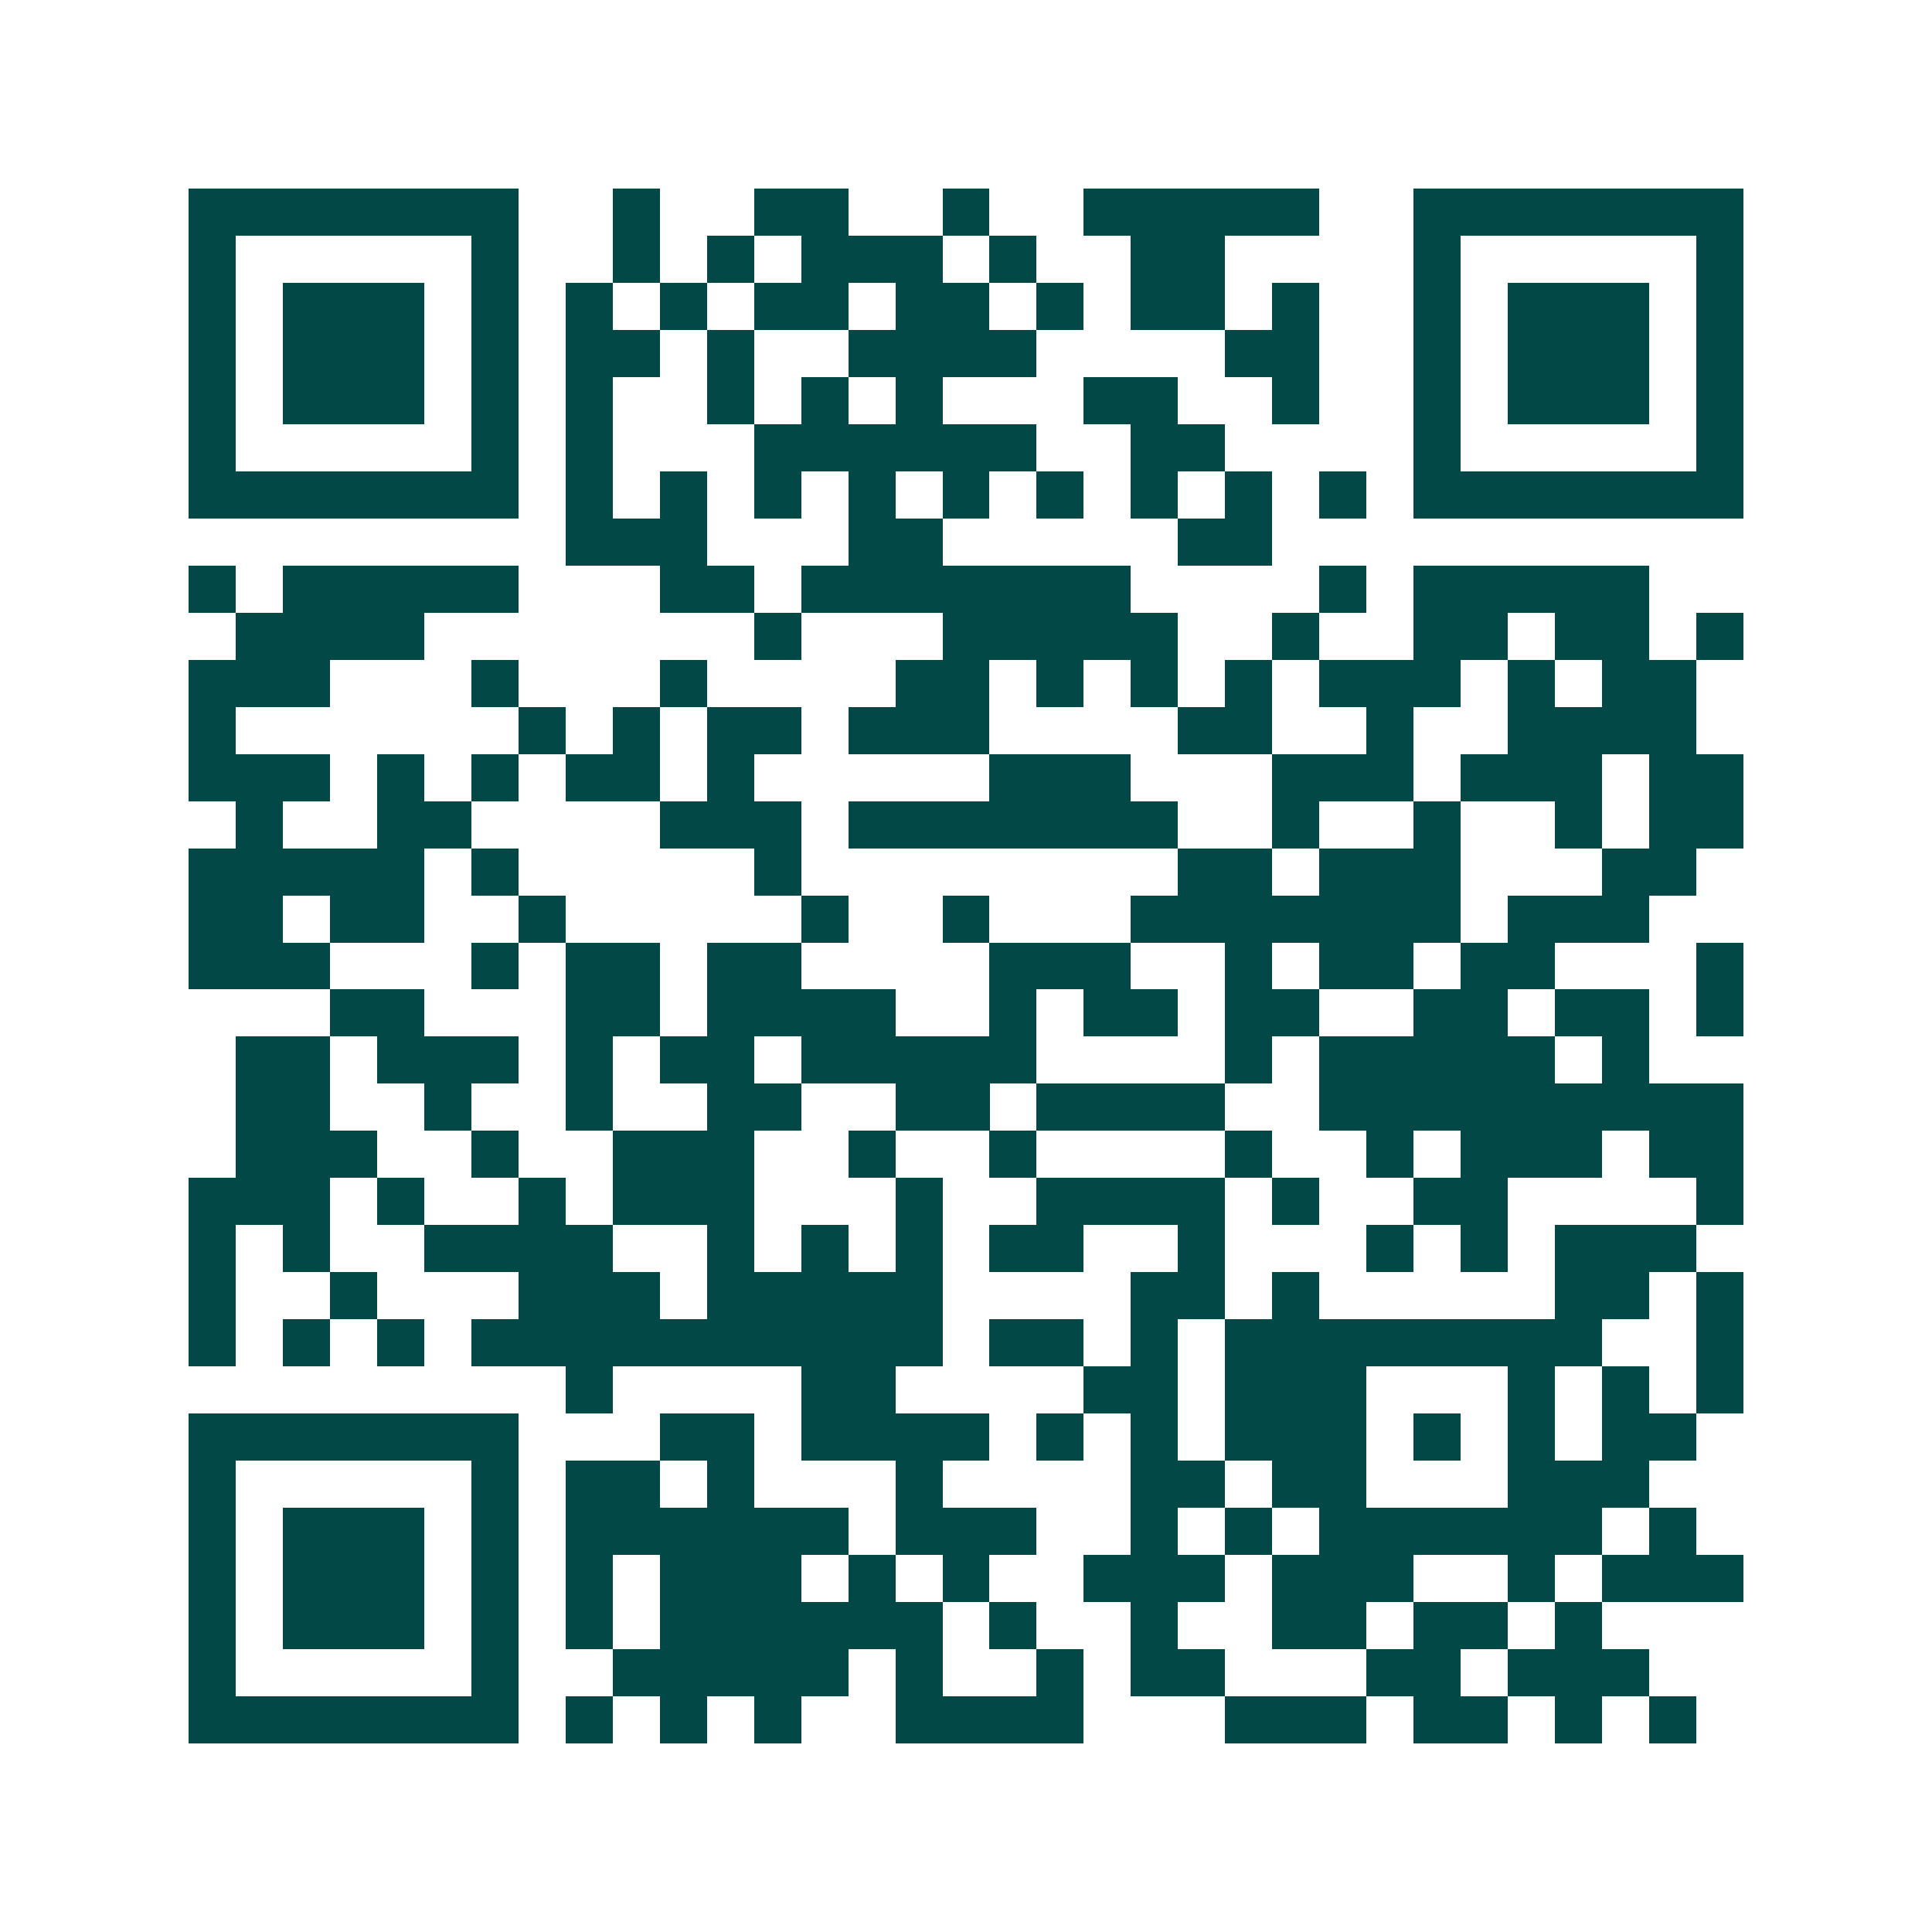 <svg xmlns="http://www.w3.org/2000/svg" width="200" height="200" viewBox="0 0 41 41" shape-rendering="crispEdges"><path fill="#ffffff" d="M0 0h41v41H0z"/><path stroke="#014847" d="M4 4.5h7m2 0h1m2 0h2m2 0h1m2 0h5m2 0h7M4 5.5h1m5 0h1m2 0h1m1 0h1m1 0h3m1 0h1m2 0h2m4 0h1m5 0h1M4 6.5h1m1 0h3m1 0h1m1 0h1m1 0h1m1 0h2m1 0h2m1 0h1m1 0h2m1 0h1m2 0h1m1 0h3m1 0h1M4 7.5h1m1 0h3m1 0h1m1 0h2m1 0h1m2 0h4m4 0h2m2 0h1m1 0h3m1 0h1M4 8.5h1m1 0h3m1 0h1m1 0h1m2 0h1m1 0h1m1 0h1m3 0h2m2 0h1m2 0h1m1 0h3m1 0h1M4 9.5h1m5 0h1m1 0h1m3 0h6m2 0h2m4 0h1m5 0h1M4 10.5h7m1 0h1m1 0h1m1 0h1m1 0h1m1 0h1m1 0h1m1 0h1m1 0h1m1 0h1m1 0h7M12 11.5h3m3 0h2m5 0h2M4 12.5h1m1 0h5m3 0h2m1 0h7m4 0h1m1 0h5M5 13.5h4m7 0h1m3 0h5m2 0h1m2 0h2m1 0h2m1 0h1M4 14.5h3m3 0h1m3 0h1m4 0h2m1 0h1m1 0h1m1 0h1m1 0h3m1 0h1m1 0h2M4 15.5h1m6 0h1m1 0h1m1 0h2m1 0h3m4 0h2m2 0h1m2 0h4M4 16.5h3m1 0h1m1 0h1m1 0h2m1 0h1m5 0h3m3 0h3m1 0h3m1 0h2M5 17.5h1m2 0h2m4 0h3m1 0h7m2 0h1m2 0h1m2 0h1m1 0h2M4 18.5h5m1 0h1m5 0h1m8 0h2m1 0h3m3 0h2M4 19.5h2m1 0h2m2 0h1m5 0h1m2 0h1m3 0h7m1 0h3M4 20.5h3m3 0h1m1 0h2m1 0h2m4 0h3m2 0h1m1 0h2m1 0h2m3 0h1M7 21.5h2m3 0h2m1 0h4m2 0h1m1 0h2m1 0h2m2 0h2m1 0h2m1 0h1M5 22.5h2m1 0h3m1 0h1m1 0h2m1 0h5m4 0h1m1 0h5m1 0h1M5 23.5h2m2 0h1m2 0h1m2 0h2m2 0h2m1 0h4m2 0h9M5 24.5h3m2 0h1m2 0h3m2 0h1m2 0h1m4 0h1m2 0h1m1 0h3m1 0h2M4 25.5h3m1 0h1m2 0h1m1 0h3m3 0h1m2 0h4m1 0h1m2 0h2m4 0h1M4 26.5h1m1 0h1m2 0h4m2 0h1m1 0h1m1 0h1m1 0h2m2 0h1m3 0h1m1 0h1m1 0h3M4 27.5h1m2 0h1m3 0h3m1 0h5m4 0h2m1 0h1m5 0h2m1 0h1M4 28.5h1m1 0h1m1 0h1m1 0h10m1 0h2m1 0h1m1 0h8m2 0h1M12 29.5h1m4 0h2m4 0h2m1 0h3m3 0h1m1 0h1m1 0h1M4 30.5h7m3 0h2m1 0h4m1 0h1m1 0h1m1 0h3m1 0h1m1 0h1m1 0h2M4 31.5h1m5 0h1m1 0h2m1 0h1m3 0h1m4 0h2m1 0h2m3 0h3M4 32.5h1m1 0h3m1 0h1m1 0h6m1 0h3m2 0h1m1 0h1m1 0h6m1 0h1M4 33.5h1m1 0h3m1 0h1m1 0h1m1 0h3m1 0h1m1 0h1m2 0h3m1 0h3m2 0h1m1 0h3M4 34.5h1m1 0h3m1 0h1m1 0h1m1 0h6m1 0h1m2 0h1m2 0h2m1 0h2m1 0h1M4 35.5h1m5 0h1m2 0h5m1 0h1m2 0h1m1 0h2m3 0h2m1 0h3M4 36.5h7m1 0h1m1 0h1m1 0h1m2 0h4m3 0h3m1 0h2m1 0h1m1 0h1"/></svg>
